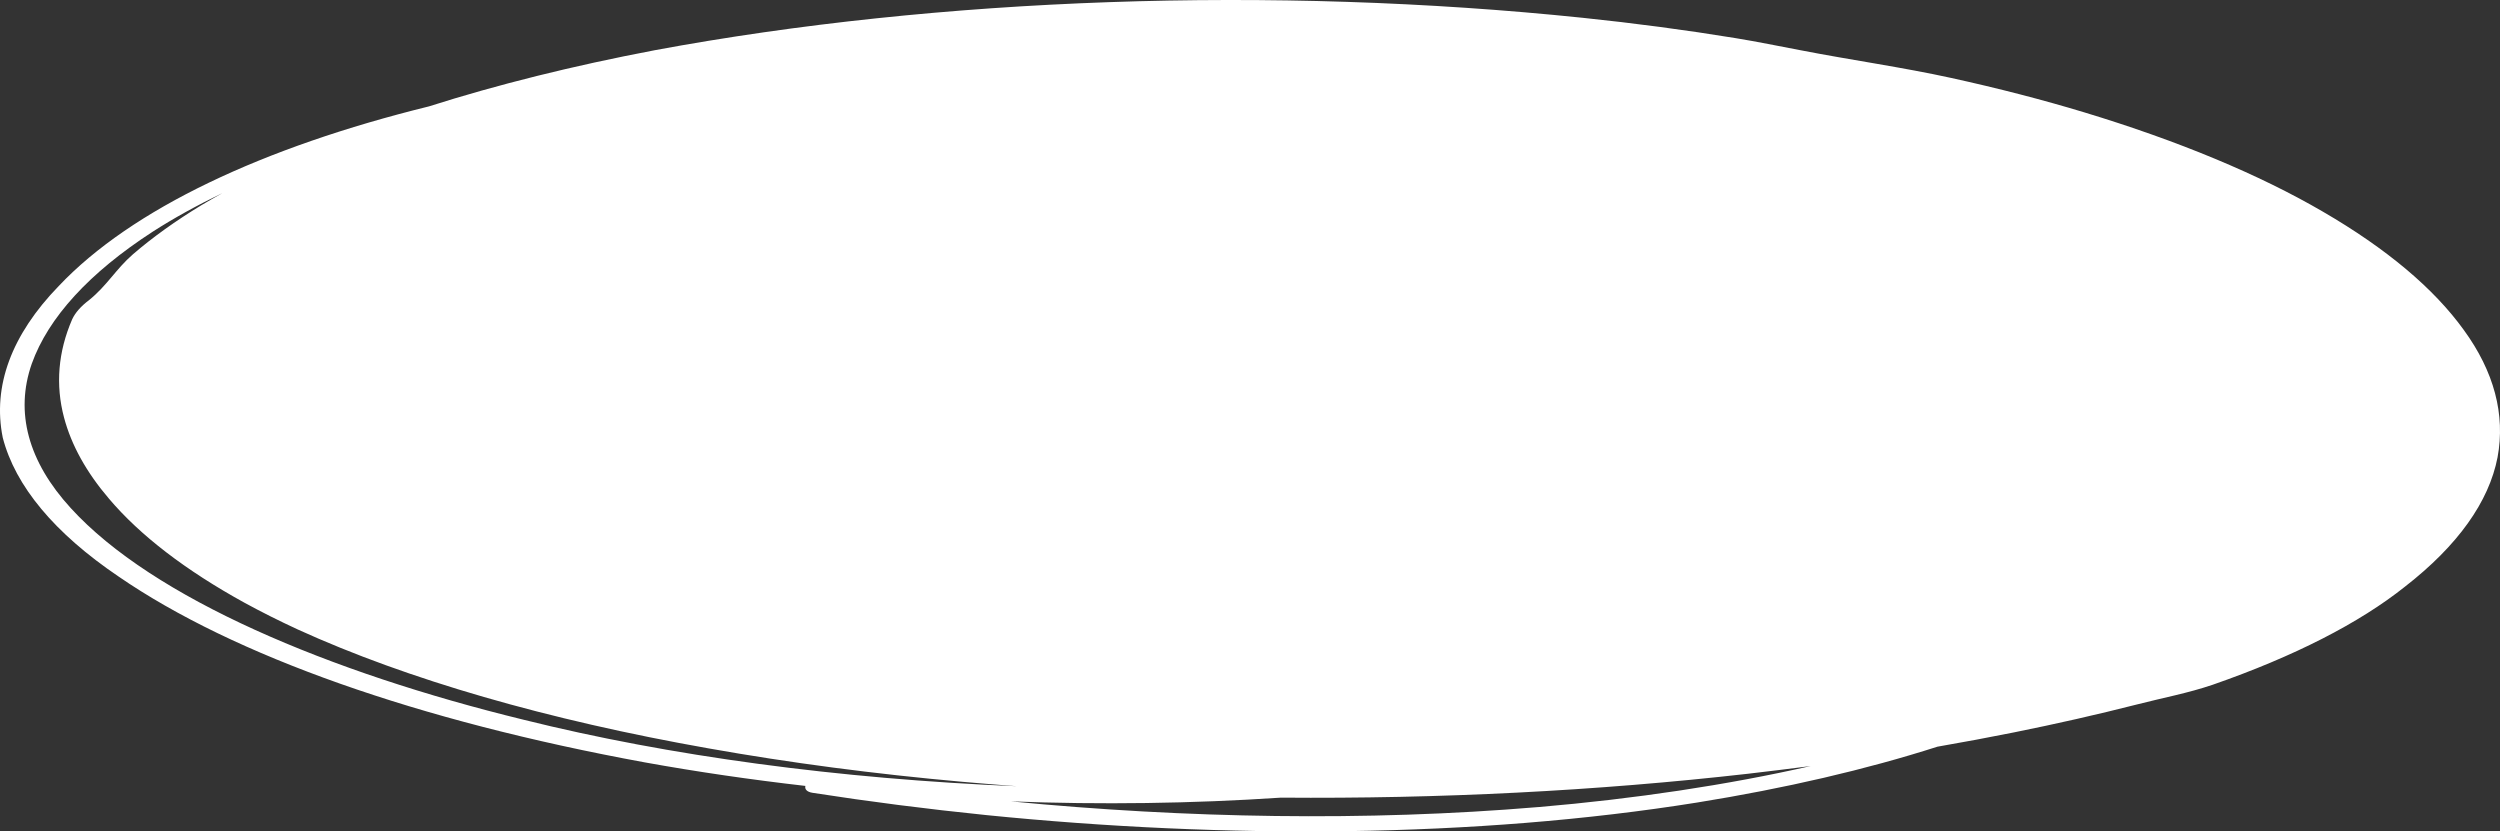 <?xml version="1.0" encoding="UTF-8"?> <svg xmlns="http://www.w3.org/2000/svg" width="436" height="145" viewBox="0 0 436 145" fill="none"><rect x="0" y="0" width="436" height="145" fill="#333333" stroke="none"/><path d="M10.249 49.879C22.947 36.438 45.946 25.665 74.802 18.556C86.741 14.755 99.964 11.465 114.185 8.759C163.811 -0.46 222.005 -2.496 275.975 3.1C285.093 4.047 293.993 5.23 302.599 6.636C306.531 7.28 310.259 8.051 314.006 8.759C322.669 10.449 331.844 11.737 340.302 13.597C348.486 15.392 356.257 17.402 363.547 19.61C379.955 24.589 393.985 30.43 405.121 36.919C416.194 43.347 424.475 50.302 429.697 57.561C434.972 64.806 436.955 72.289 435.575 79.745C434.075 87.528 428.619 95.159 419.457 102.289C411.46 108.673 400.075 114.484 385.891 119.422C381.508 120.907 377.33 121.664 372.62 122.874C365.745 124.626 358.601 126.248 351.218 127.733C346.849 128.61 342.405 129.44 337.886 130.223C325.466 134.205 311.321 137.491 295.964 139.964C257.236 146.161 213.594 146.33 172.061 142.157C161.698 141.101 151.558 139.801 141.709 138.266C140.665 138.104 140.317 137.594 140.46 137.064C130.824 135.958 121.462 134.586 112.464 132.961C72.872 125.705 40.794 114.375 20.674 100.542C9.514 92.989 2.658 84.766 0.48 76.321C-1.331 67.371 1.989 58.385 10.249 49.879ZM268.295 140.756C285.186 139.316 301.245 136.896 315.788 133.597C312.143 134.069 308.477 134.519 304.79 134.949C278.548 137.93 251.021 139.337 223.404 139.108C207.887 140.143 192.006 140.363 176.3 139.759C206.774 142.709 238.211 143.282 268.234 140.756H268.295ZM12.338 88.608C26.674 104.326 57.394 117.236 91.329 125.526C116.695 131.845 146.292 135.834 177.344 137.12C174.129 136.88 170.955 136.618 167.801 136.342C152.495 134.978 137.678 133.027 123.626 130.527C95.514 125.567 71.011 118.477 51.946 109.787C48.669 108.273 45.563 106.715 42.628 105.111C32.375 99.473 24.428 93.371 19.015 86.981C15.069 82.365 12.442 77.626 11.171 72.833C9.654 67.121 10.128 61.367 12.584 55.694C13.12 54.535 14.113 53.407 15.533 52.34C18.687 49.787 20.203 46.943 23.193 44.34C26.607 41.397 30.596 38.537 35.132 35.781C36.32 35.073 37.549 34.366 38.819 33.658C34.34 35.815 30.27 38.069 26.633 40.407C15.572 47.573 8.422 55.38 5.539 63.439C2.582 71.9 4.901 80.482 12.338 88.608Z" fill="white"></path></svg> 